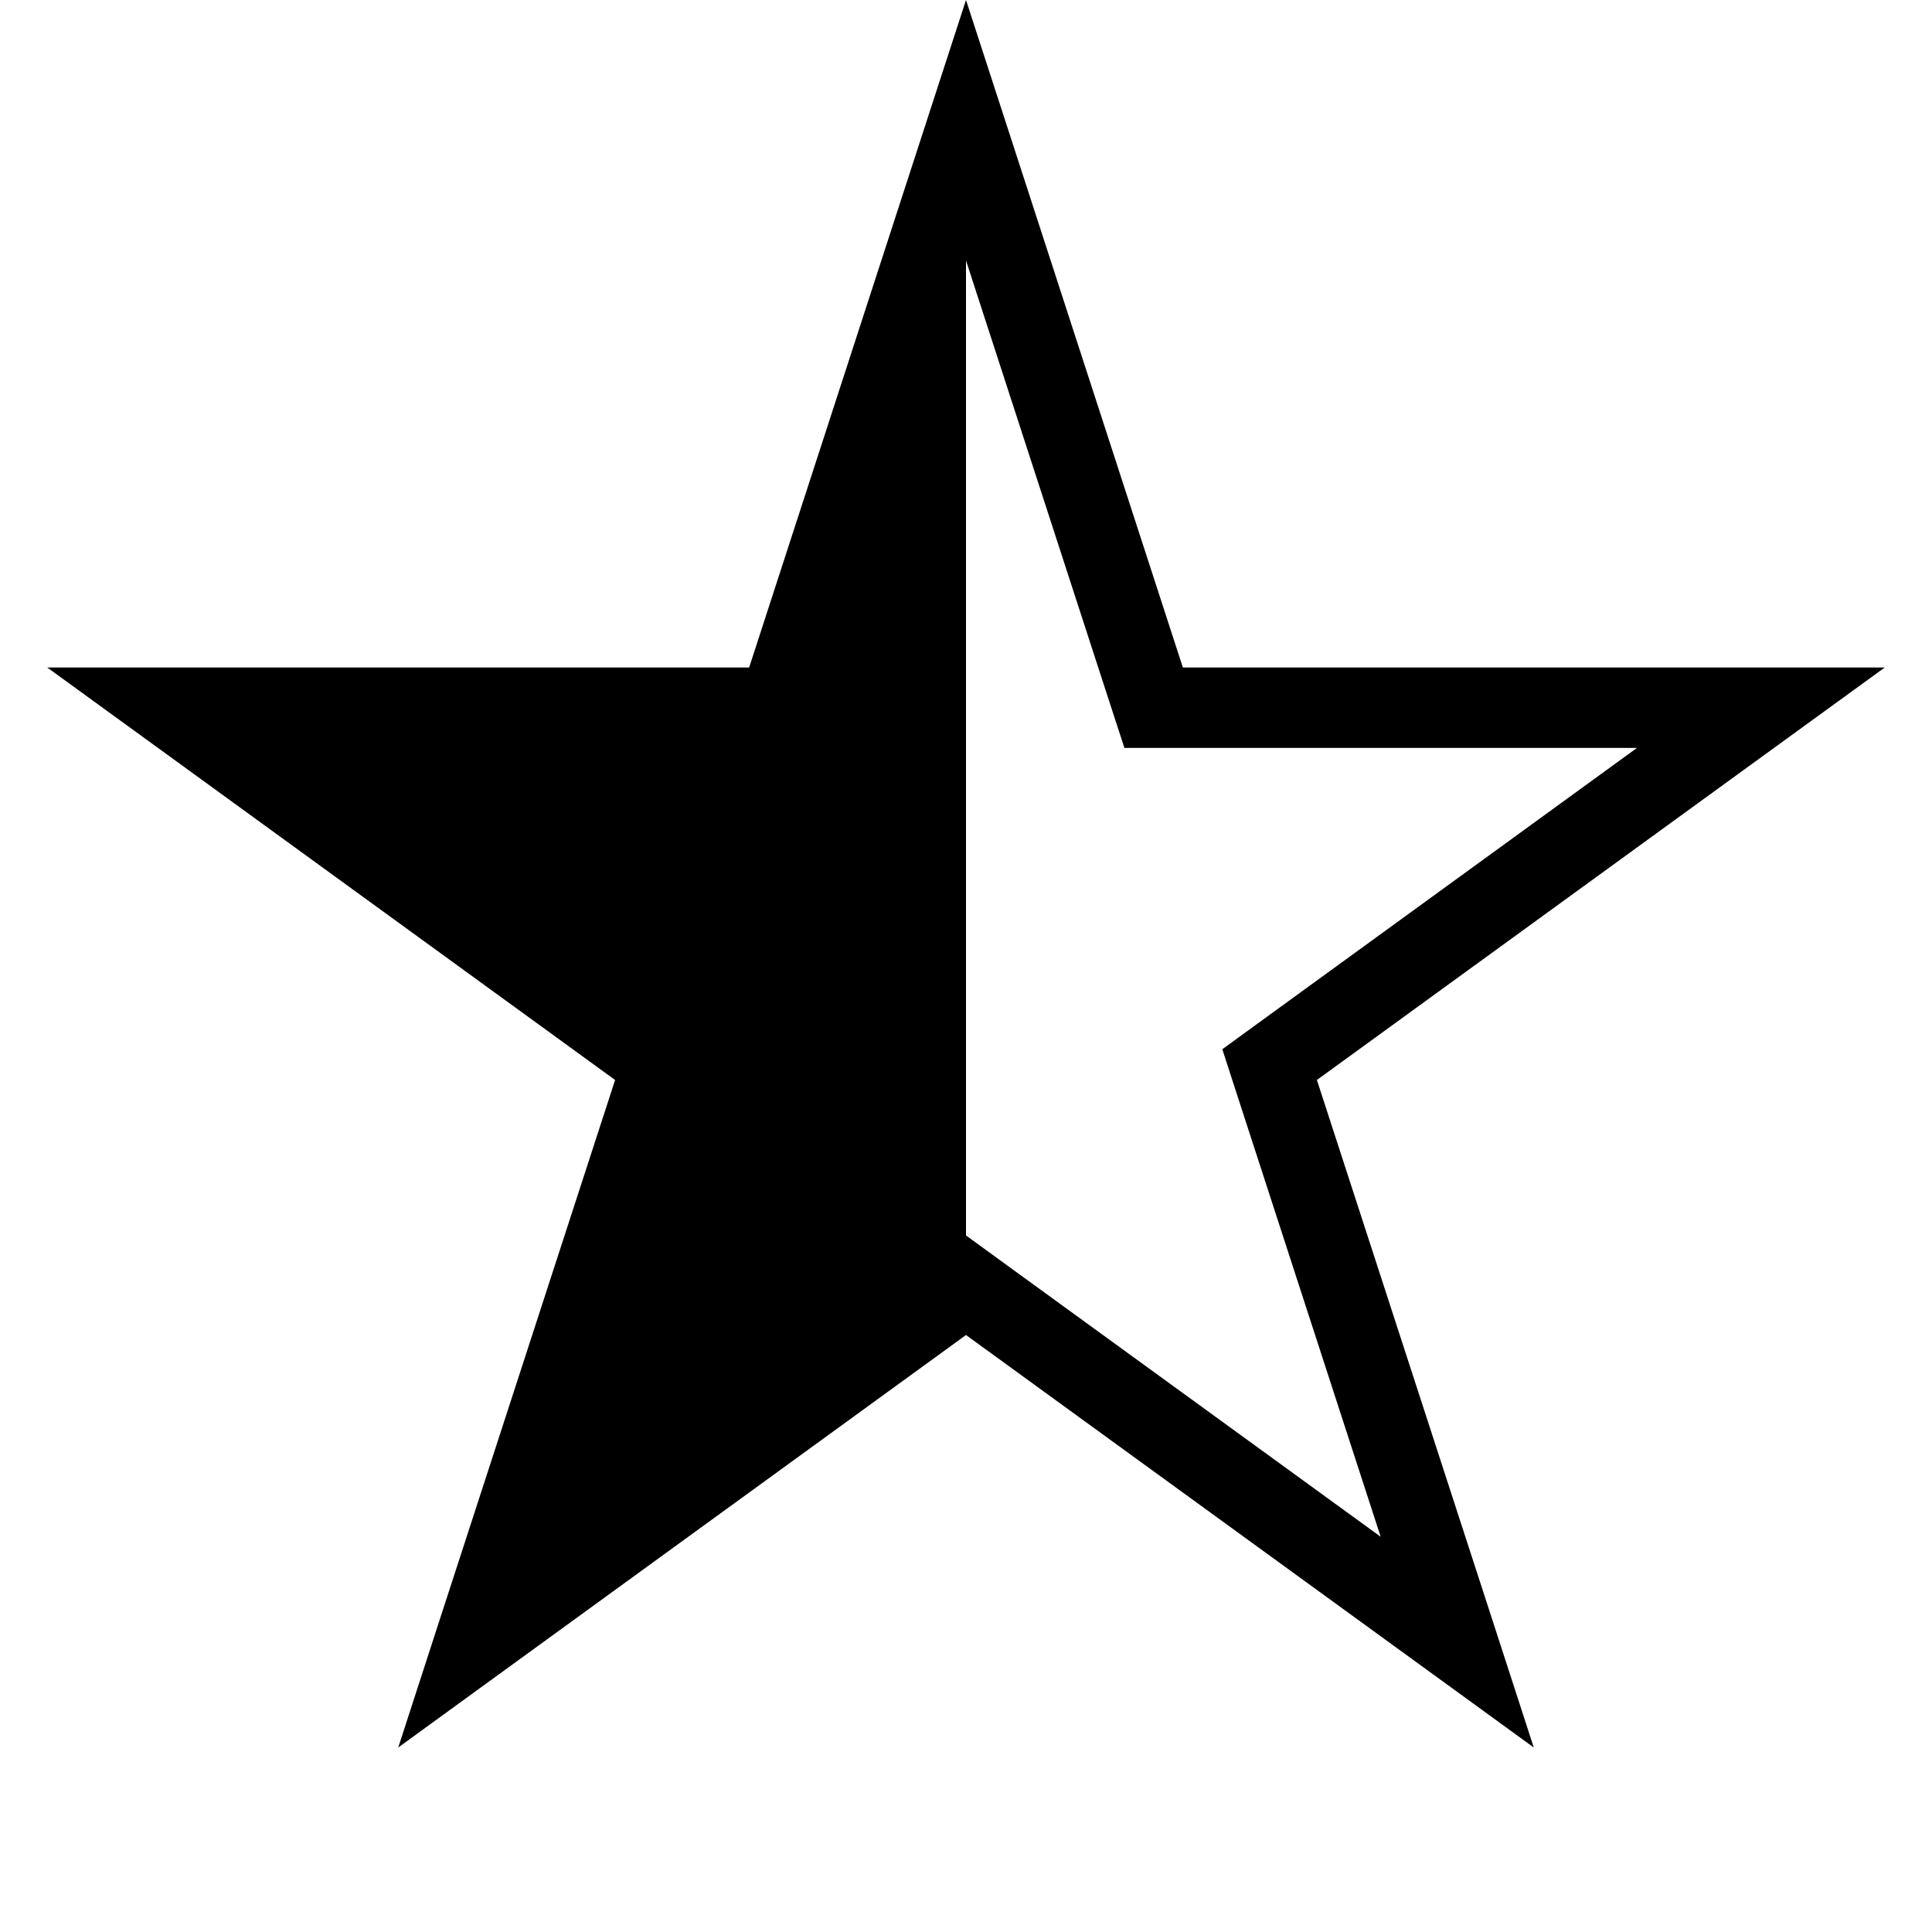 <svg xmlns="http://www.w3.org/2000/svg" width="24" height="24" viewBox="0 0 24 24" fill="none" style="color:#000"><path fill="currentColor" fill-rule="evenodd" d="m12.526 1.618 2.168 6.674H23.413l-1.377 1-5.677 4.124 2.169 6.674.525 1.618-1.376-1L12 16.584l-5.677 4.124-1.376 1 .525-1.618 2.169-6.674-5.677-4.124-1.377-1H9.306l2.168-6.674L12 0l.526 1.618ZM12 15.348V3.236l1.743 5.365.225.69h6.367l-4.564 3.316-.587.427.224.691 1.743 5.365-4.563-3.315-.588-.428Z" clip-rule="evenodd"></path></svg>